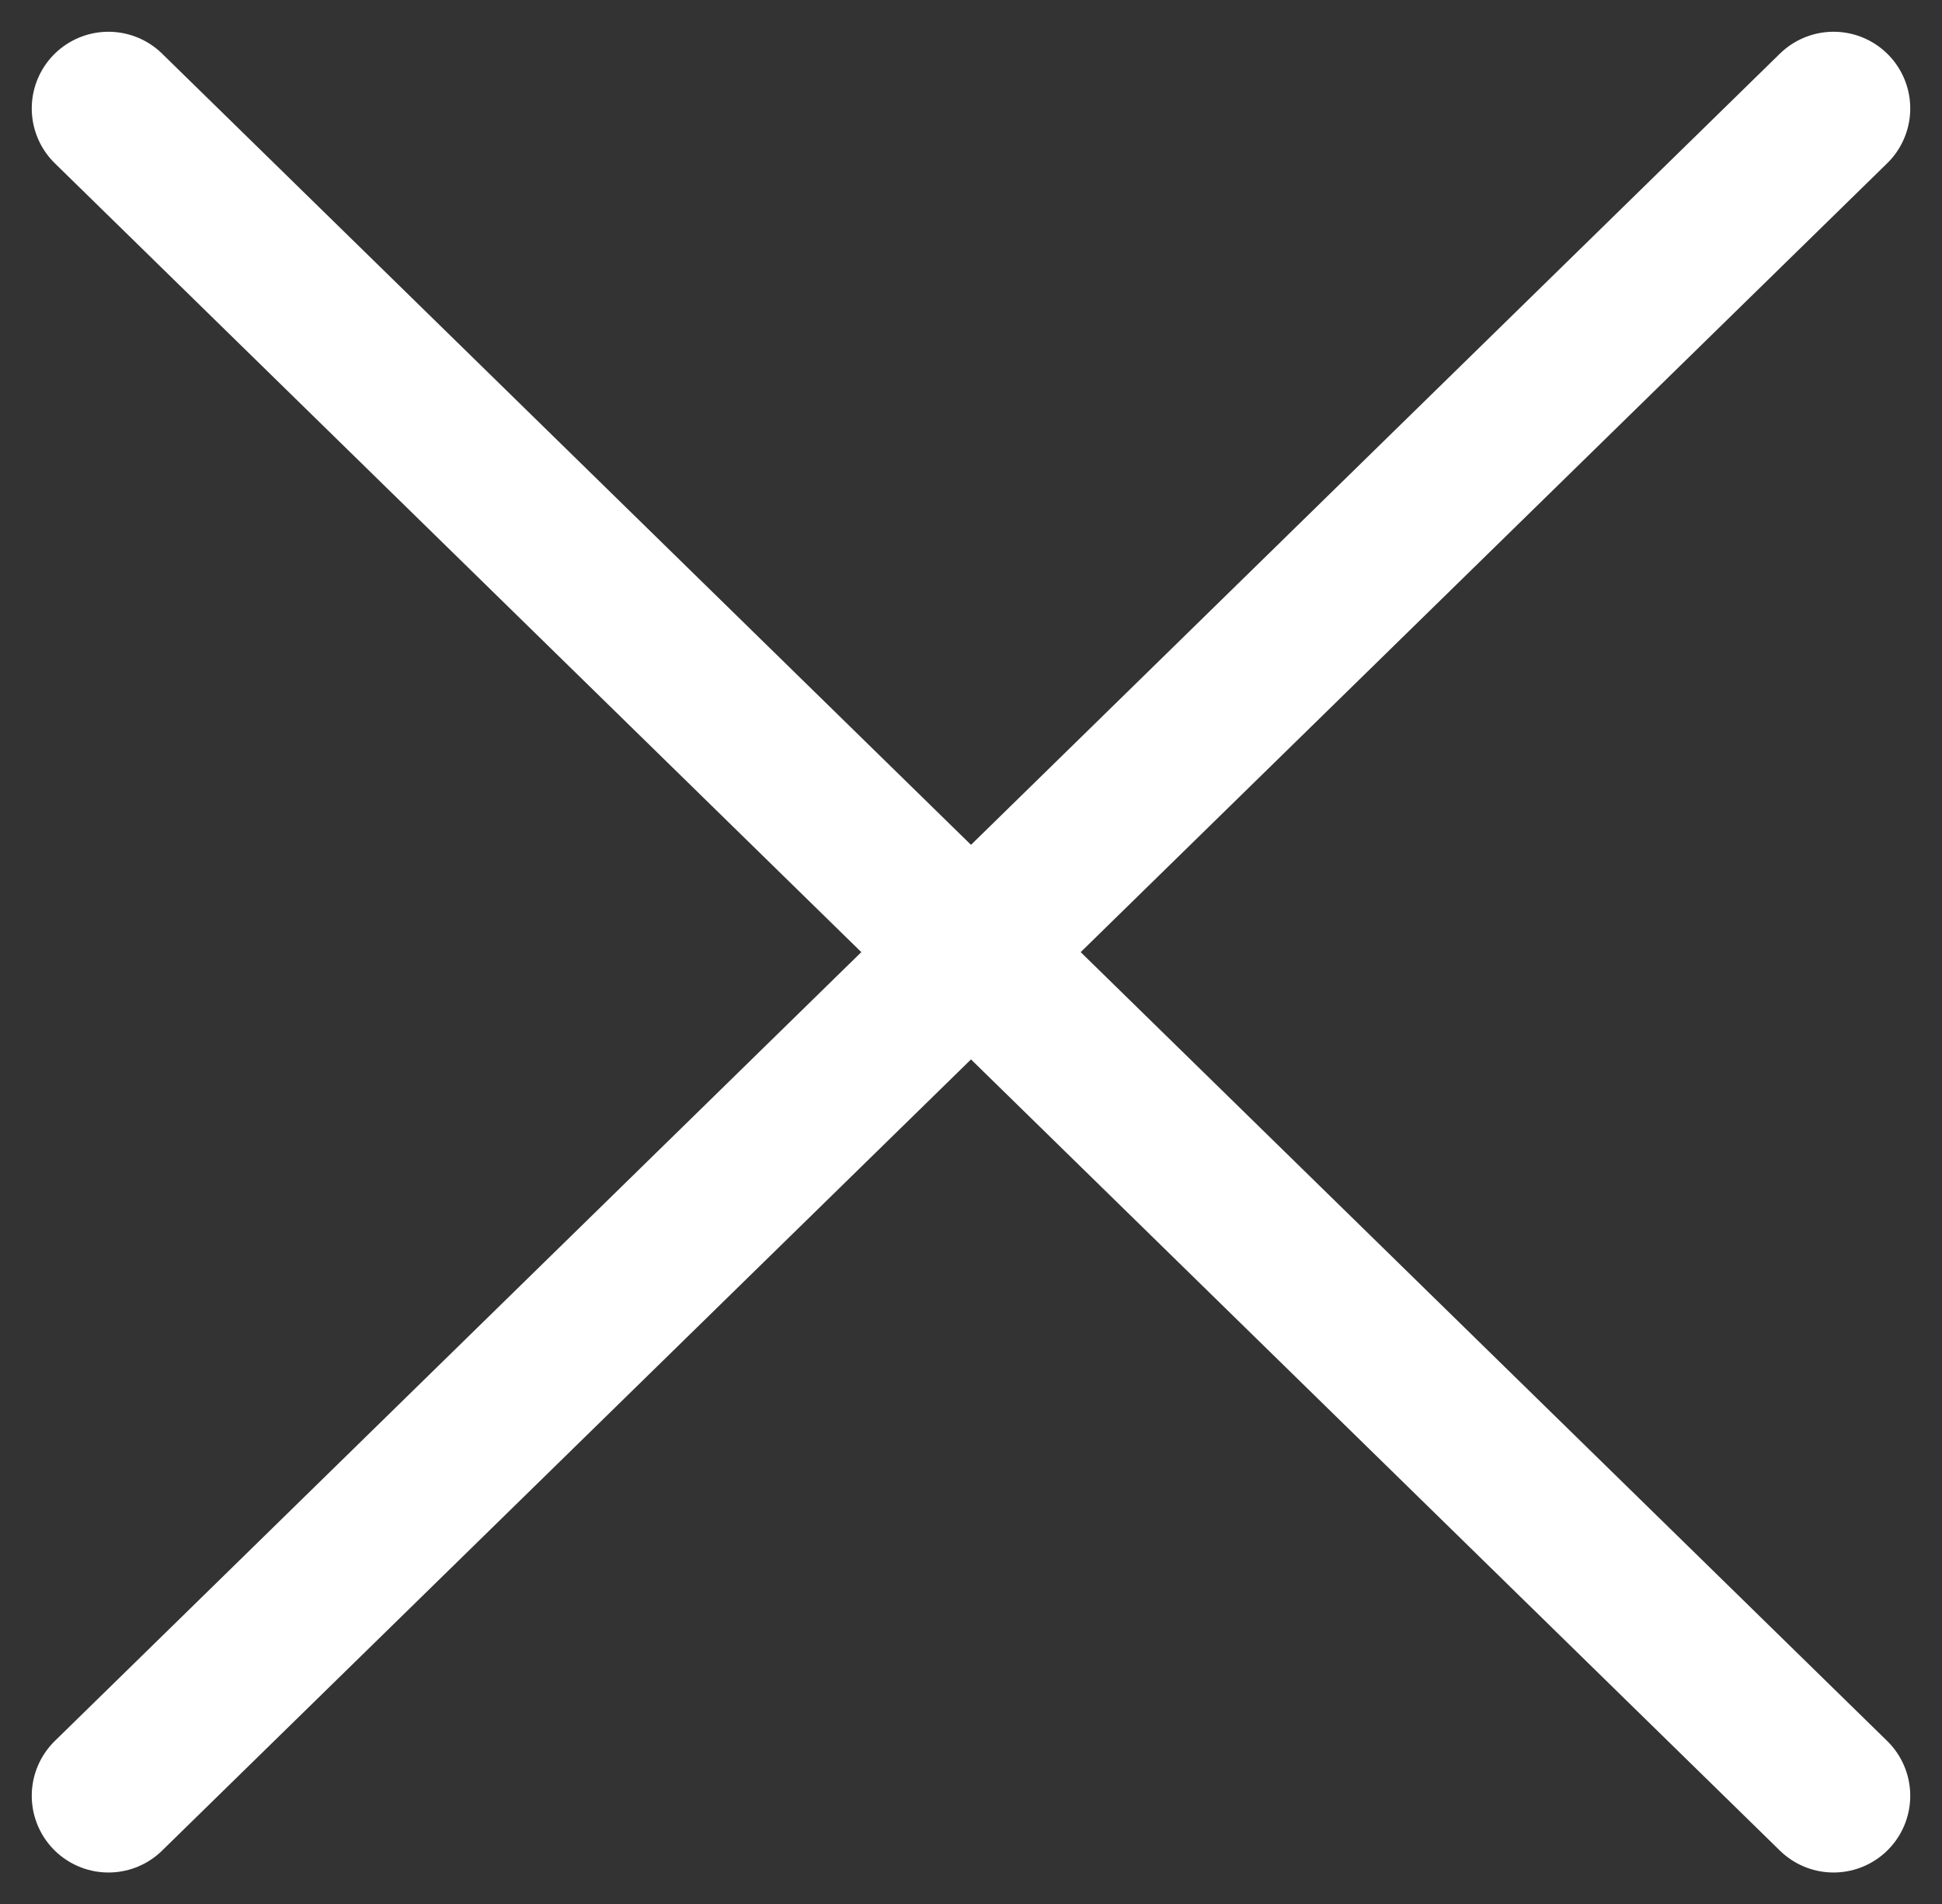 <svg xmlns="http://www.w3.org/2000/svg" width="25.321" height="24.829" viewBox="0 0 25.321 24.829">
  <rect x="0" y="0" width="25.321" height="24.829" fill="#333333" stroke="none"/>
  <g id="X_button_WEB" data-name="X button WEB" transform="translate(1.414 1.414)">
    <g id="Gruppe_805" data-name="Gruppe 805">
      <line id="Linie_165" data-name="Linie 165" x2="22.493" y2="22" fill="none" stroke="#fff" stroke-linecap="round" stroke-width="2"/>
      <path id="Pfad_2124" data-name="Pfad 2124" d="M22.493,0,0,22" fill="none" stroke="#fff" stroke-linecap="round" stroke-width="2"/>
    </g>
  </g>
</svg>
